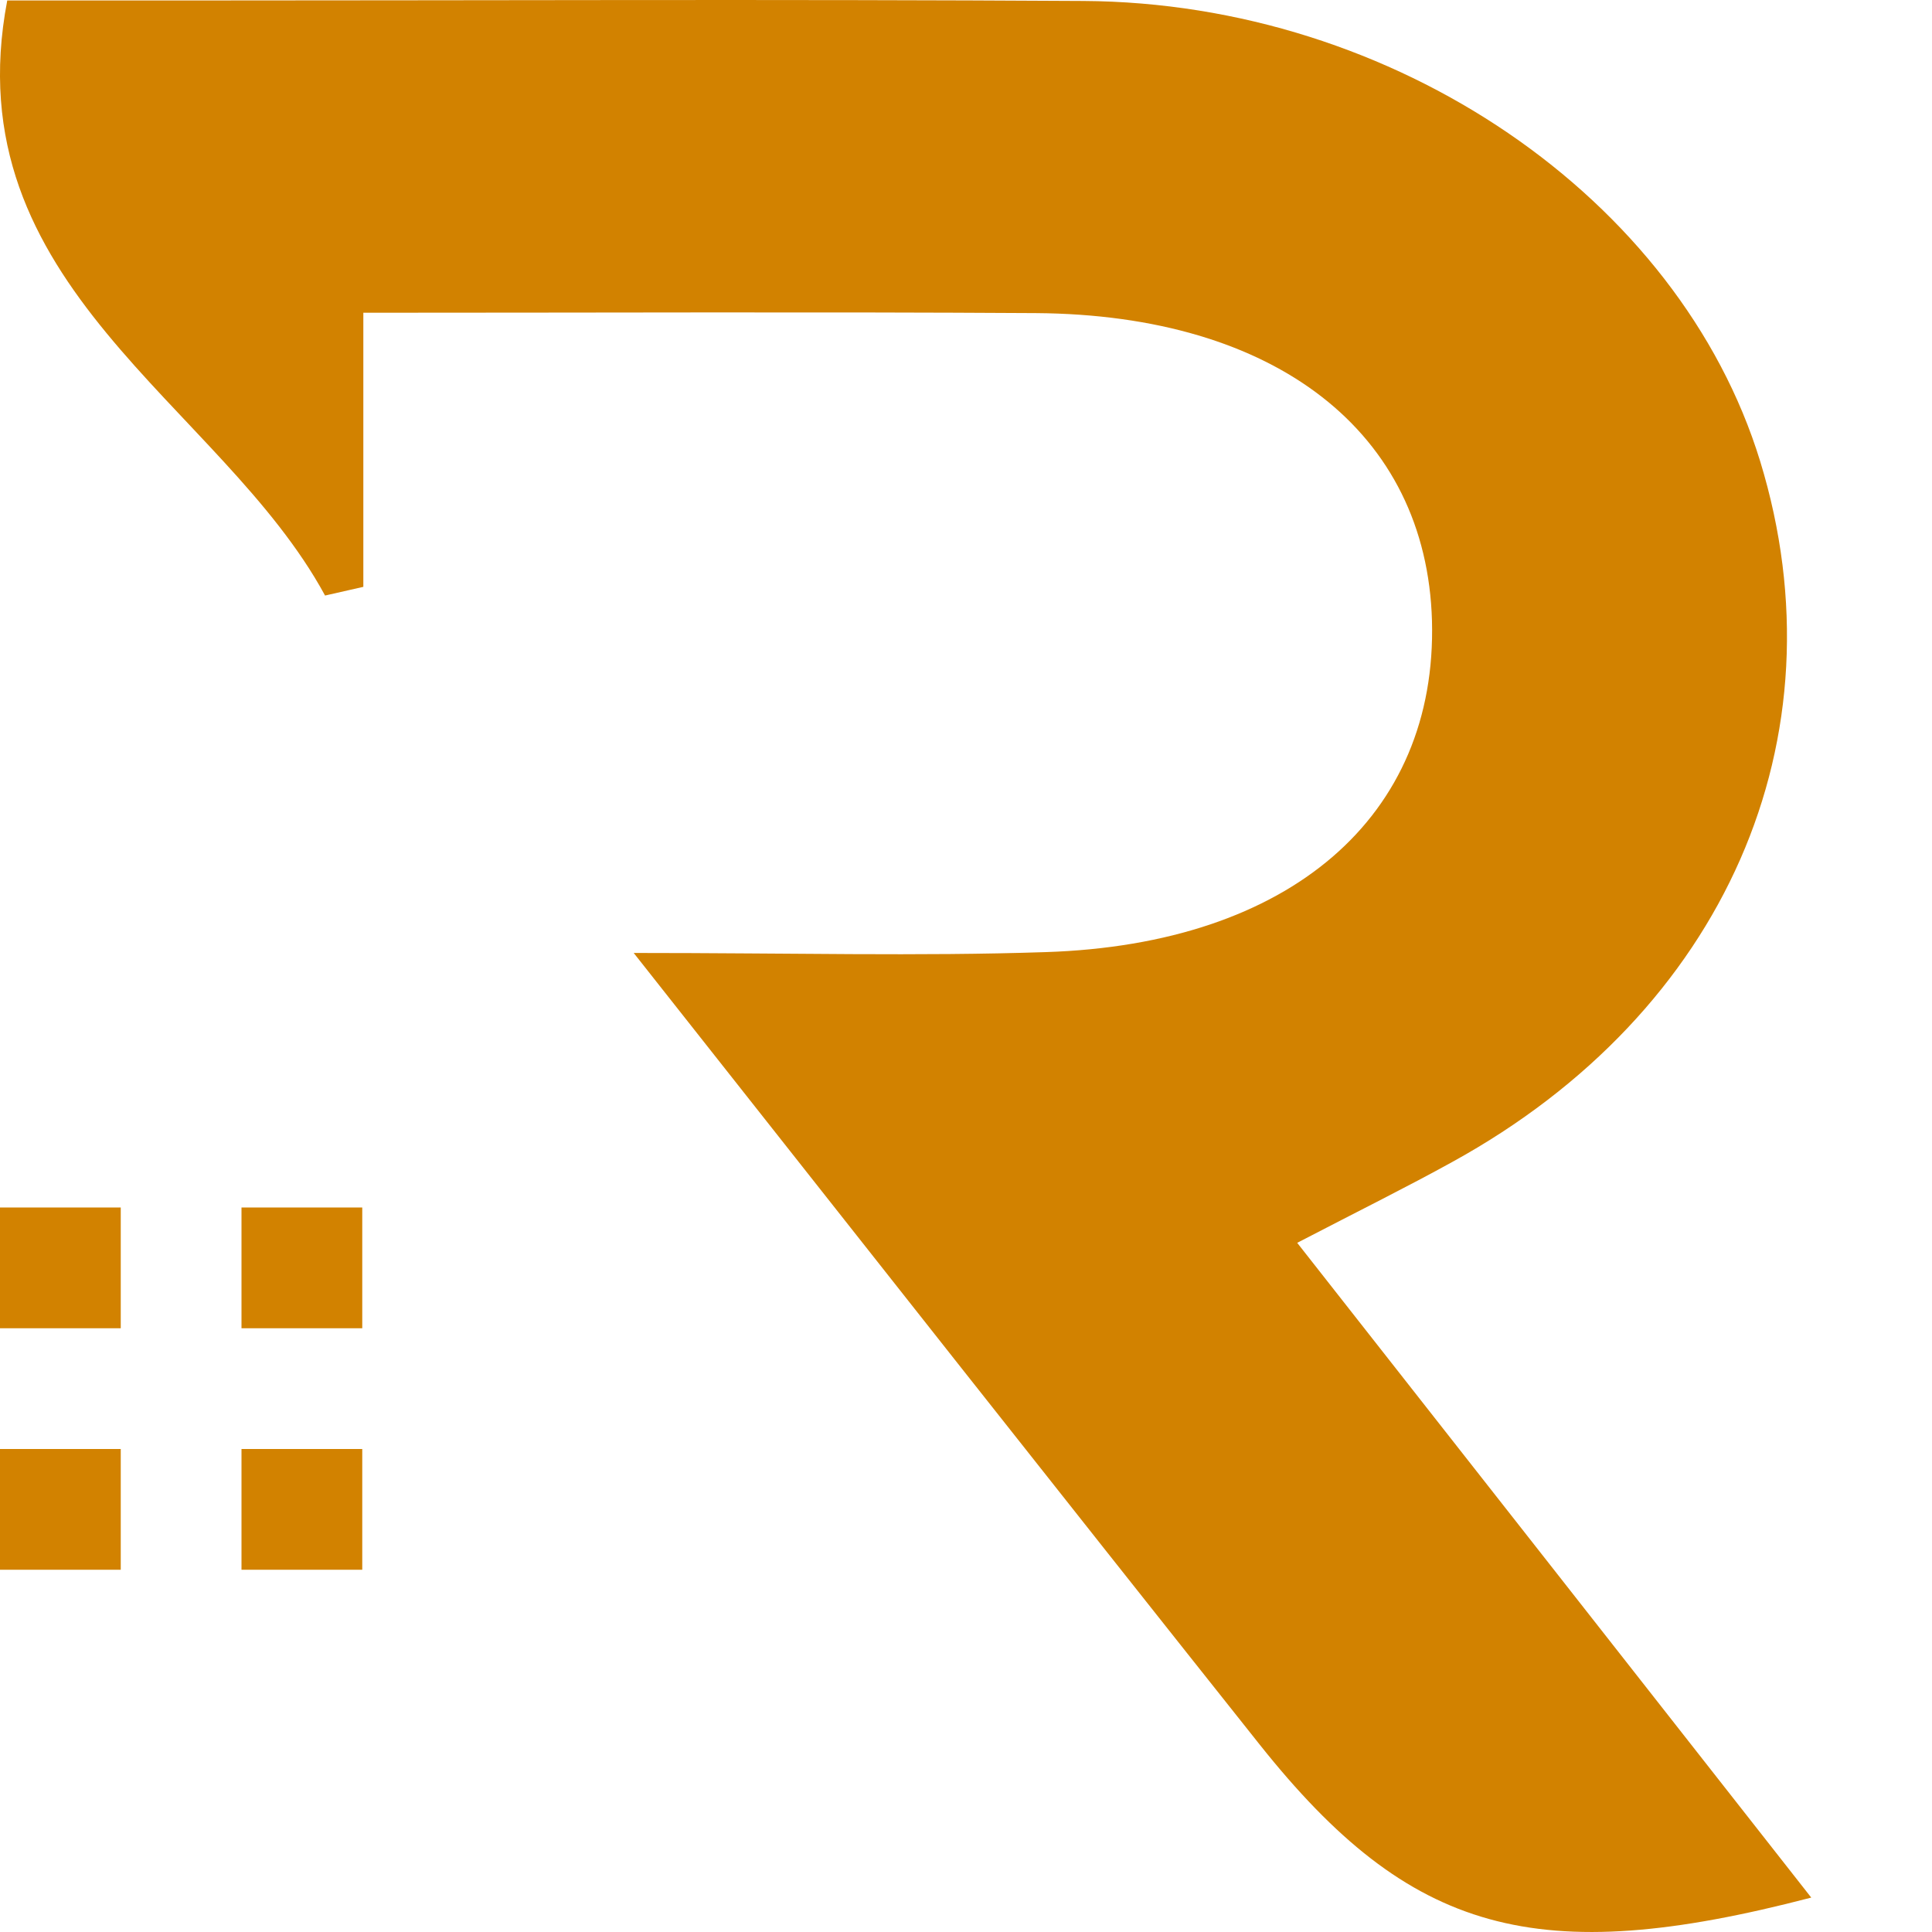<svg width="16" height="16" viewBox="0 0 16 16" fill="none" xmlns="http://www.w3.org/2000/svg">
<path d="M10.744 10.294C12.18 12.123 13.586 13.912 15 15.715C12.726 16.308 11.681 16.017 10.433 14.449C8.755 12.338 7.086 10.22 5.248 7.892C6.558 7.892 7.61 7.92 8.658 7.885C10.687 7.82 11.903 6.76 11.859 5.14C11.814 3.583 10.569 2.606 8.577 2.593C6.773 2.582 4.968 2.59 3.009 2.59V4.86C2.902 4.884 2.796 4.908 2.692 4.932C1.827 3.338 -0.392 2.373 0.06 0.004C0.503 0.004 0.975 0.004 1.444 0.004C3.953 0.004 6.461 -0.007 8.972 0.008C11.55 0.023 13.908 1.641 14.577 3.82C15.279 6.113 14.286 8.381 12.027 9.623C11.654 9.829 11.268 10.02 10.744 10.292V10.294Z" fill="#D28200"/>
<path d="M1 10H0V11H1V10Z" fill="#D28200"/>
<path d="M3 10H2V11H3V10Z" fill="#D28200"/>
<path d="M3 12H2V13H3V12Z" fill="#D28200"/>
<path d="M1 12H0V13H1V12Z" fill="#D28200"/>
</svg>
